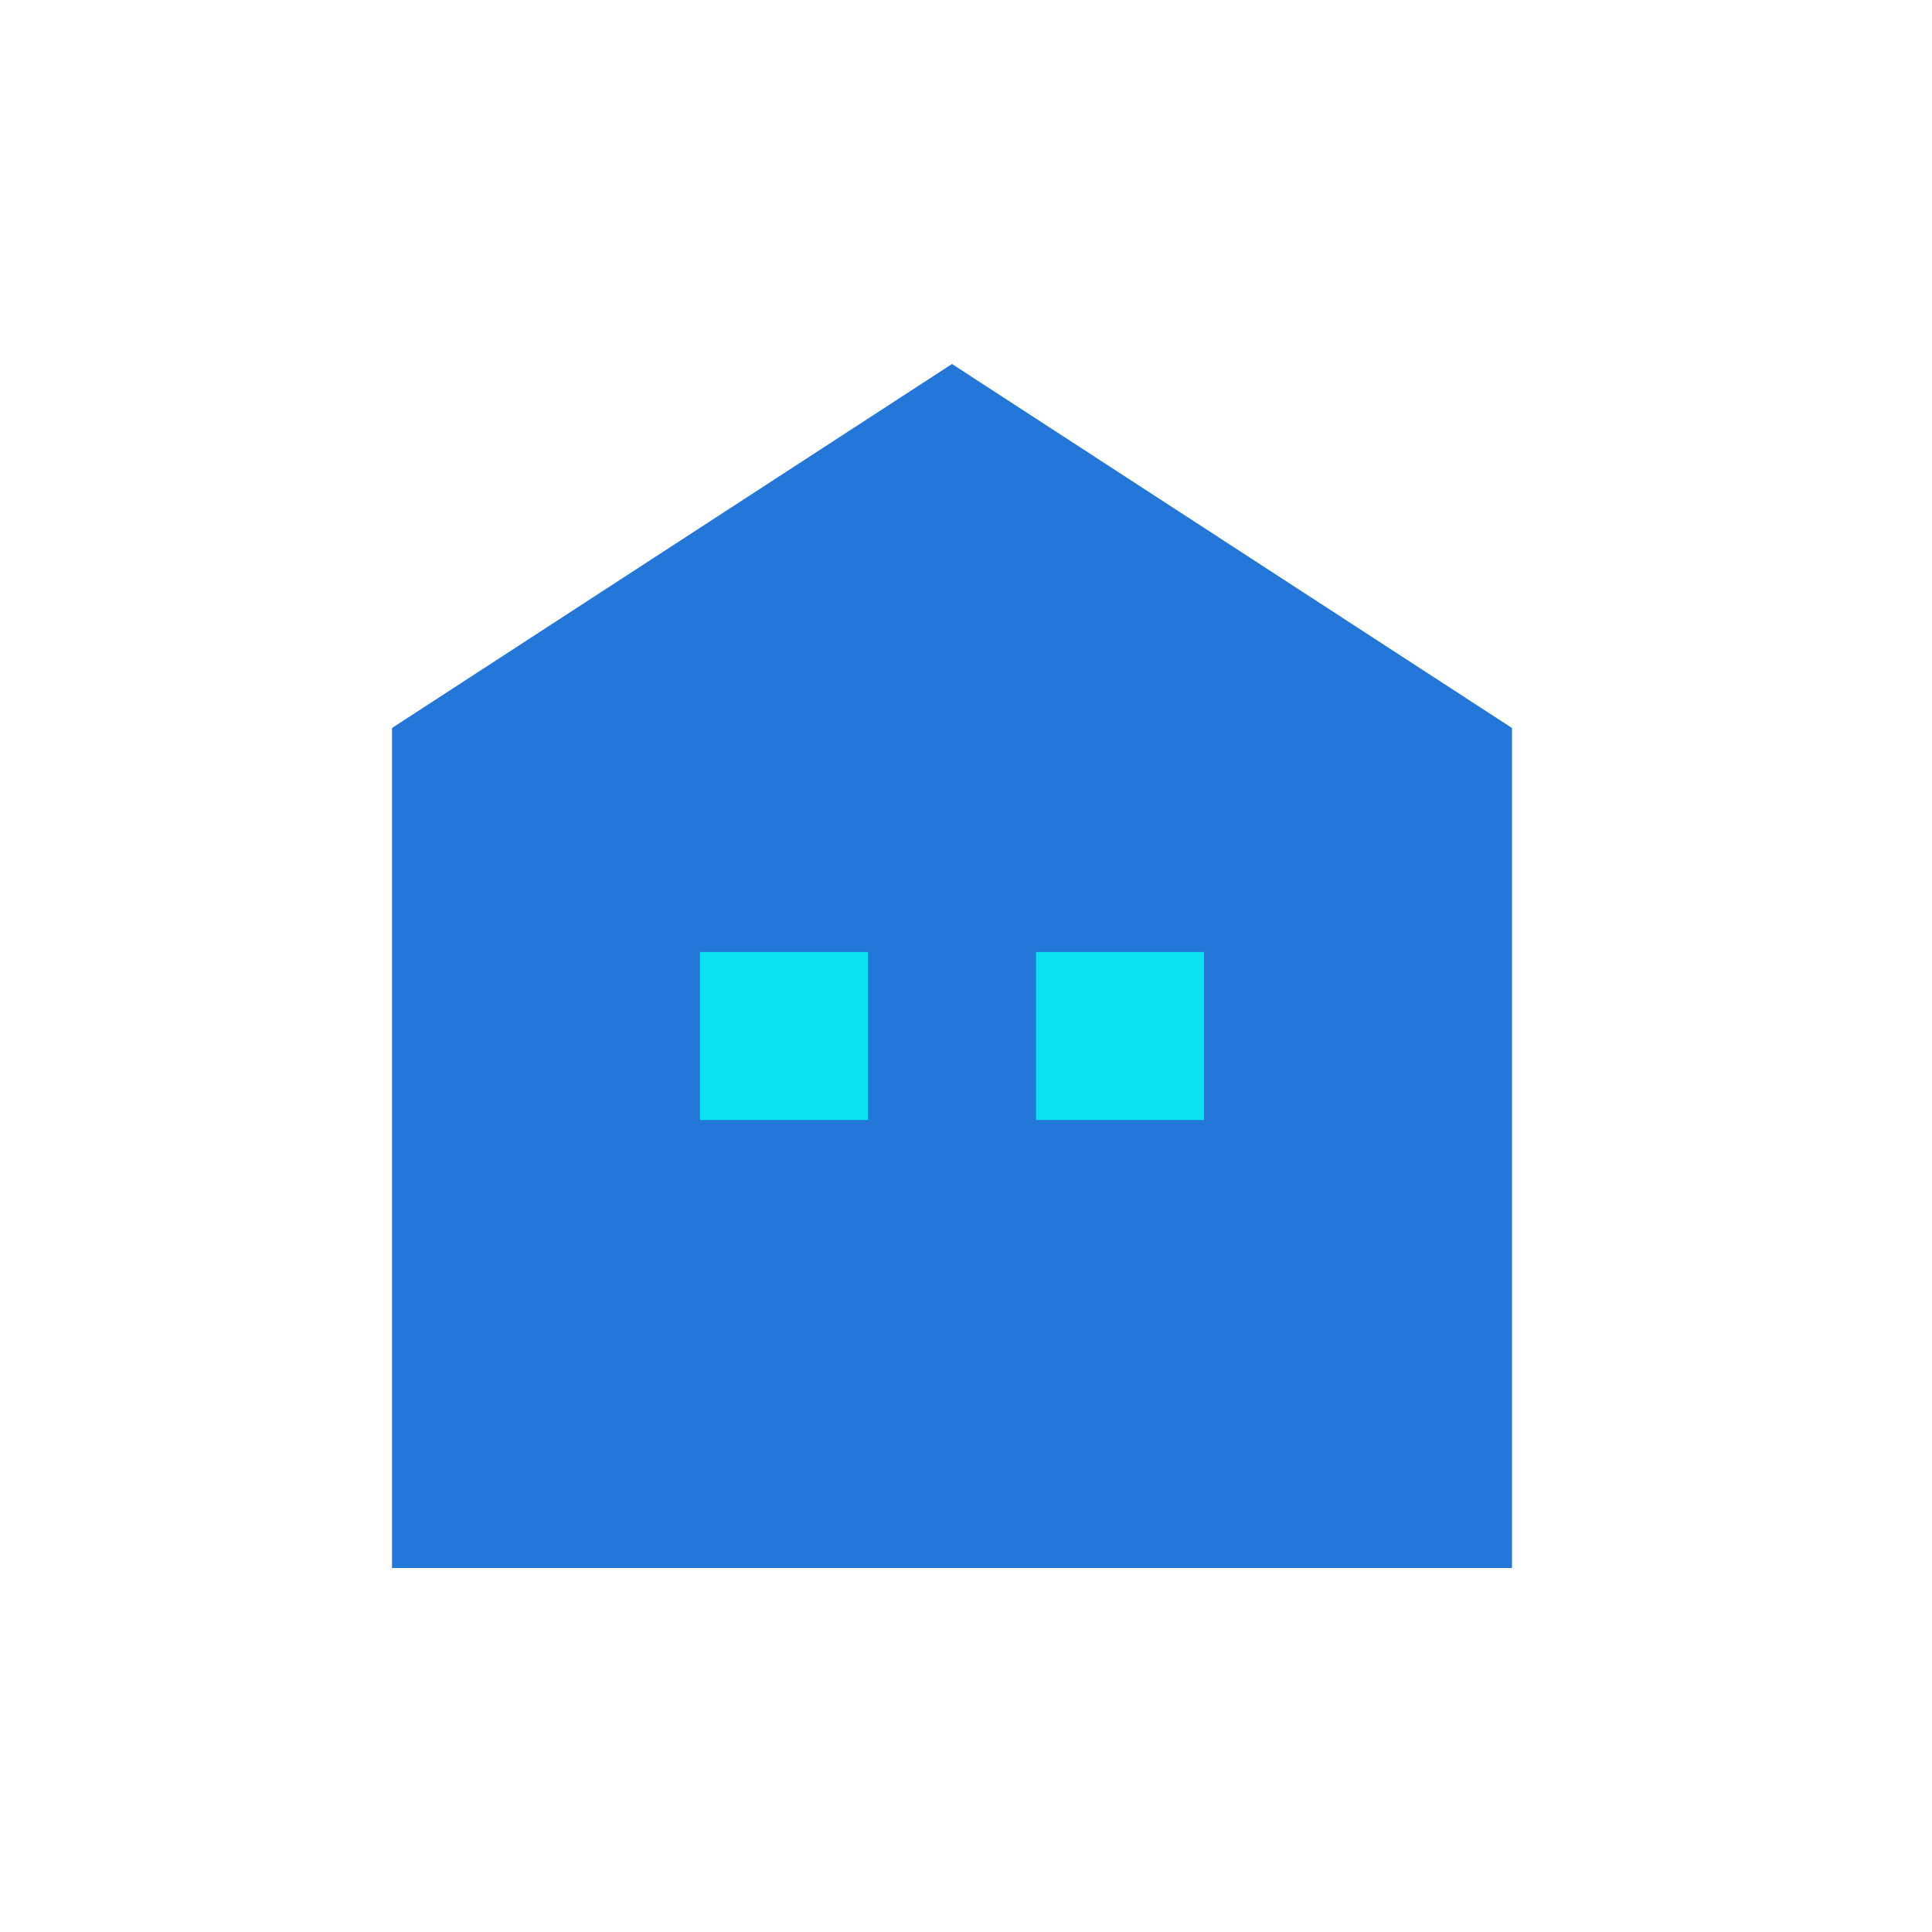 <svg width="69" height="69" viewBox="0 0 69 69" xmlns="http://www.w3.org/2000/svg">
    <defs>
        <clipPath id="q2dn3y29oa">
            <path d="M2048 0v5023H0V0h2048z"/>
        </clipPath>
        <clipPath id="32jczms5yb">
            <path d="m20 0 20 13H0L20 0z"/>
        </clipPath>
        <clipPath id="asu9ydvihc">
            <path d="M40 0v30H0V0h40z"/>
        </clipPath>
        <clipPath id="imaa5cil6d">
            <path d="M6 0v6H0V0h6z"/>
        </clipPath>
    </defs>
    <g clip-path="url(#q2dn3y29oa)" transform="translate(-1470 -3981)">
        <g clip-path="url(#32jczms5yb)" transform="translate(1484 3994)">
            <path fill="#2277D9" d="M0 0h40v13H0V0z"/>
        </g>
        <g clip-path="url(#asu9ydvihc)" transform="translate(1484 4007)">
            <path fill="#2277D9" d="M0 0h40v30H0V0z"/>
        </g>
        <g clip-path="url(#imaa5cil6d)" transform="translate(1507 4015)">
            <path fill="#09E3F0" d="M0 0h6v6H0V0z"/>
        </g>
        <g clip-path="url(#imaa5cil6d)" transform="translate(1495 4015)">
            <path fill="#09E3F0" d="M0 0h6v6H0V0z"/>
        </g>
    </g>
</svg>

